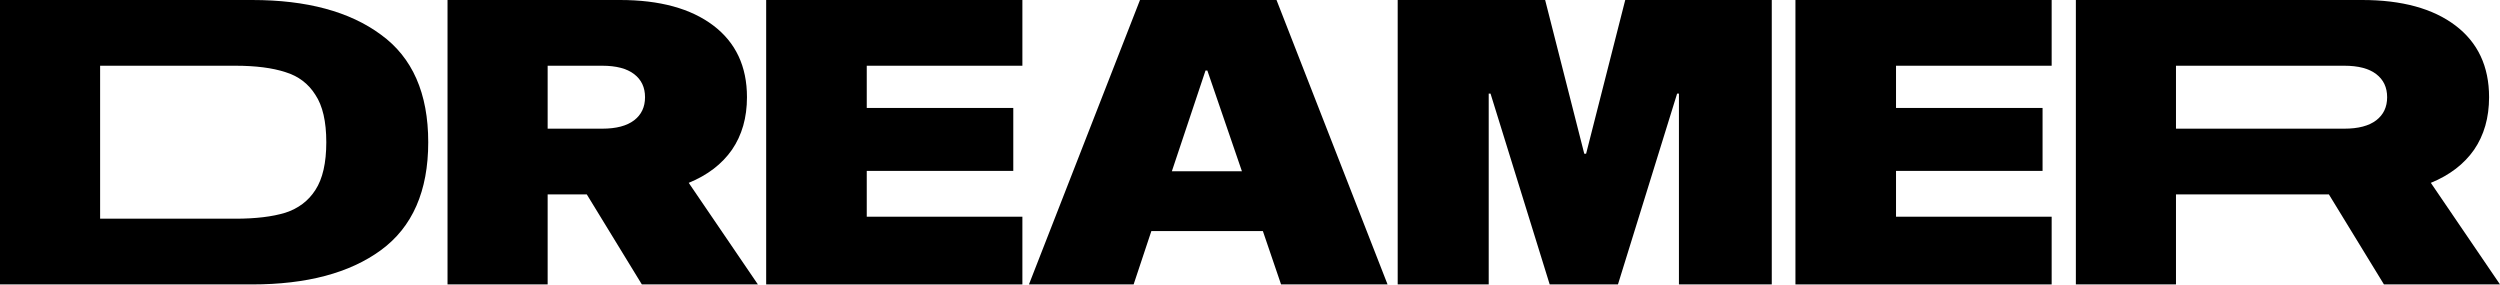 <svg xmlns="http://www.w3.org/2000/svg" width="1000" height="114" viewBox="0 0 1000 114" fill="none"><path d="M100.846 0C122.69 0 139.862 4.621 152.362 13.863C164.983 22.998 171.293 37.339 171.293 56.885C171.293 76.431 164.983 90.826 152.362 100.067C139.862 109.203 122.69 113.771 100.846 113.771H0V0H100.846ZM94.111 87.479C102.242 87.479 108.917 86.683 114.135 85.089C119.353 83.389 123.358 80.362 126.149 76.007C129.062 71.545 130.518 65.171 130.518 56.885C130.518 48.6 129.062 42.279 126.149 37.924C123.358 33.462 119.353 30.434 114.135 28.841C108.917 27.141 102.242 26.292 94.111 26.292H40.047V87.479H94.111Z" fill="black"></path><path d="M234.714 77.759H229.635H225.084H219.059V113.771H179.011V0H225.084H229.635H248.002C263.9 0 276.338 3.399 285.319 10.198C294.299 16.997 298.789 26.557 298.789 38.88C298.789 47.059 296.787 54.07 292.782 59.913C288.777 65.649 283.013 70.058 275.489 73.138L303.158 113.771H256.74L234.714 77.759ZM240.903 51.468C246.485 51.468 250.732 50.352 253.645 48.122C256.558 45.891 258.014 42.81 258.014 38.88C258.014 34.949 256.558 31.869 253.645 29.638C250.732 27.407 246.485 26.292 240.903 26.292H229.981H219.059V51.468H225.084H229.981H240.903Z" fill="black"></path><path d="M405.314 43.182V68.358H346.7V86.683H408.955V113.771H306.47V0H408.955V26.292H346.7V43.182H405.314Z" fill="black"></path><path d="M460.547 92.419L453.448 113.771H411.58L455.996 0H510.606L555.023 113.771H512.427L505.145 92.419H460.547ZM482.937 28.204H482.209L468.739 68.517H496.772L482.937 28.204Z" fill="black"></path><path d="M708.708 113.771H671.574V37.446H670.845L647.181 113.771H619.876L596.212 37.446H595.484V113.771H559.077V0H618.056L633.711 61.506H634.439L650.094 0H708.708V113.771Z" fill="black"></path><path d="M817.023 43.182V68.358H758.408V86.683H820.663V113.771H718.178V0H820.663V26.292H758.408V43.182H817.023Z" fill="black"></path><path d="M931.556 77.759H926.477H876.418H870.392V113.771H830.345V0H876.418H926.477H944.844C960.742 0 973.18 3.399 982.161 10.198C991.141 16.997 995.631 26.557 995.631 38.88C995.631 47.059 993.629 54.07 989.624 59.913C985.619 65.649 979.855 70.058 972.331 73.138L1000 113.771H953.582L931.556 77.759ZM937.745 51.468C943.327 51.468 947.574 50.352 950.487 48.122C953.399 45.891 954.856 42.81 954.856 38.88C954.856 34.949 953.399 31.869 950.487 29.638C947.574 27.407 943.327 26.292 937.745 26.292H926.823H870.392V51.468H876.418H926.823H937.745Z" fill="black"></path></svg>